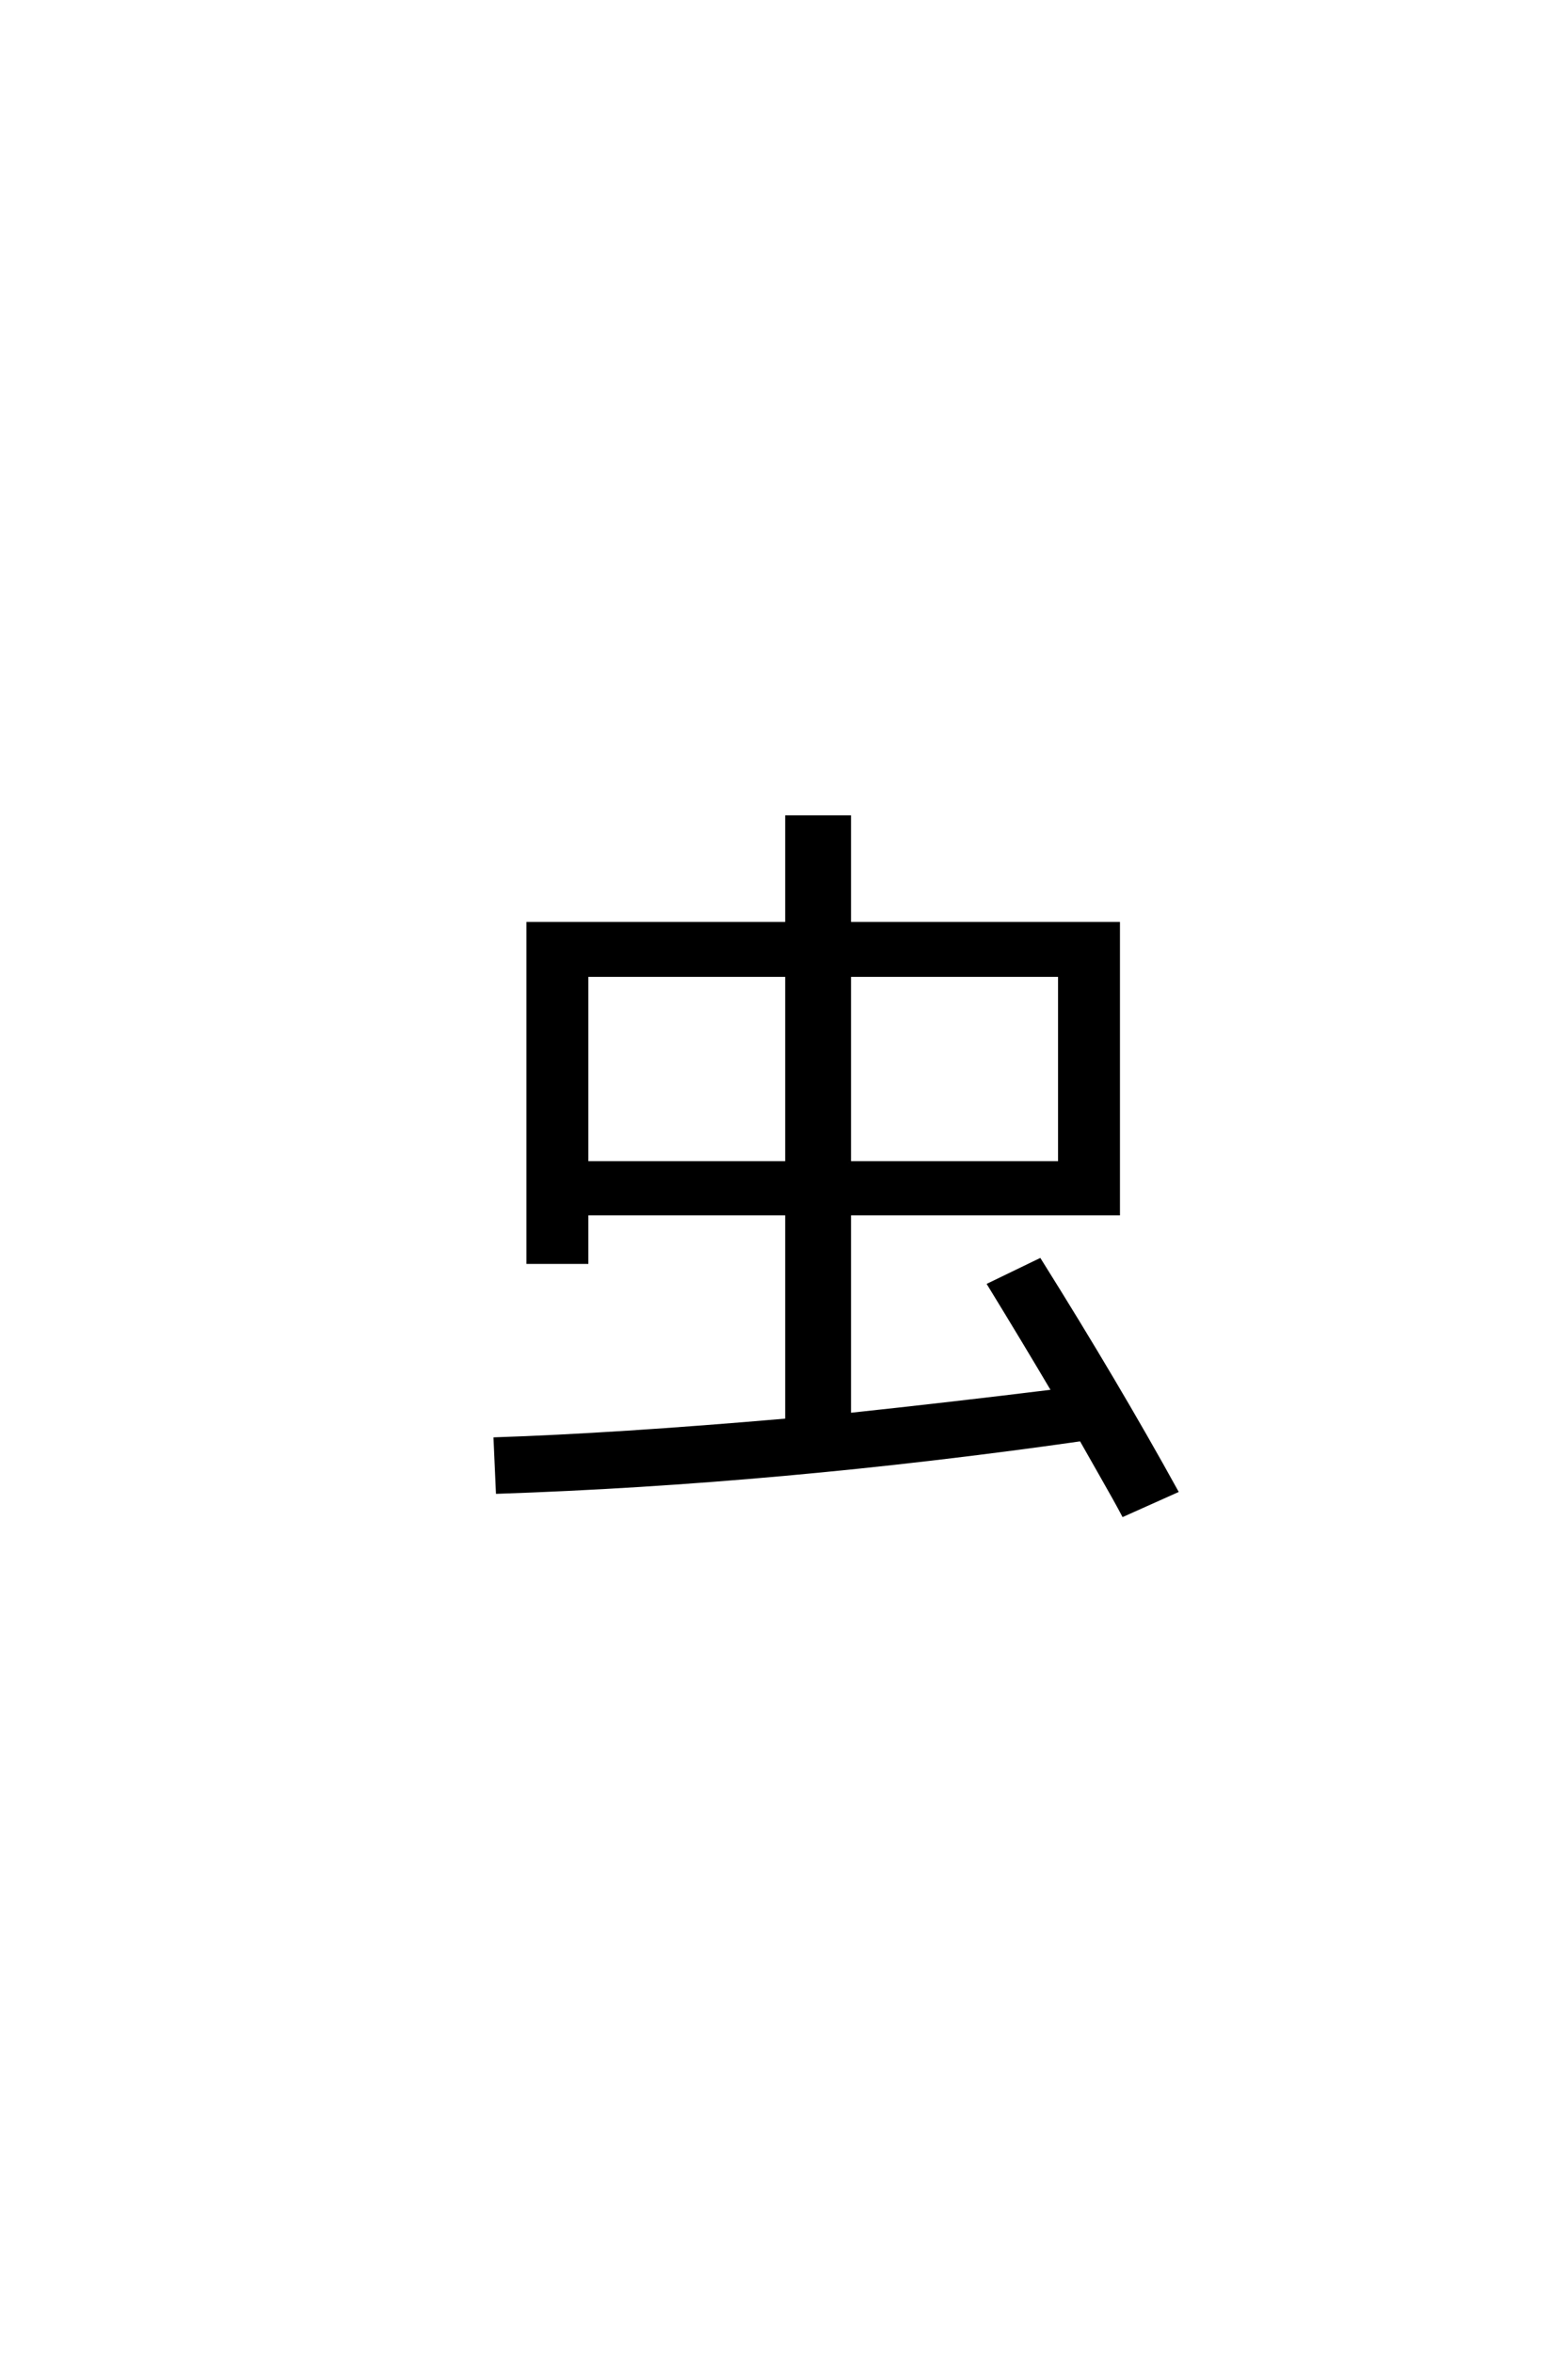 <?xml version='1.0' encoding='UTF-8'?>
<!DOCTYPE svg PUBLIC "-//W3C//DTD SVG 1.0//EN"
    "http://www.w3.org/TR/2001/REC-SVG-20010904/DTD/svg10.dtd">

<svg xmlns='http://www.w3.org/2000/svg' version='1.0'
     width='40.0' height='60.0'>

 <g transform='scale(0.1 -0.1) translate(110.0 -370.0)'>
  <path d='M106.594 73.406
L160.406 73.406
L160.406 121.406
L106.594 121.406
L106.594 73.406
L106.594 73.406
M39.594 73.406
L90.797 73.406
L90.797 121.406
L39.594 121.406
L39.594 73.406
L39.594 73.406
M158.797 15.203
Q151.594 27.406 142.406 42.406
L155.203 48.594
Q175 17 190 -10.203
L176.594 -16.203
Q174.797 -12.797 170.797 -5.797
Q166.797 1.203 165.797 3
Q88.594 -8 17 -10.406
L16.406 3
Q46.797 4 90.797 7.797
L90.797 60.594
L39.594 60.594
L39.594 48.203
L24.797 48.203
L24.797 134.406
L90.797 134.406
L90.797 161.594
L106.594 161.594
L106.594 134.406
L175.203 134.406
L175.203 60.594
L106.594 60.594
L106.594 9.203
Q132.797 12 158.797 15.203
'
        style='fill: #000000; stroke: #000000'/>

 </g>
</svg>

